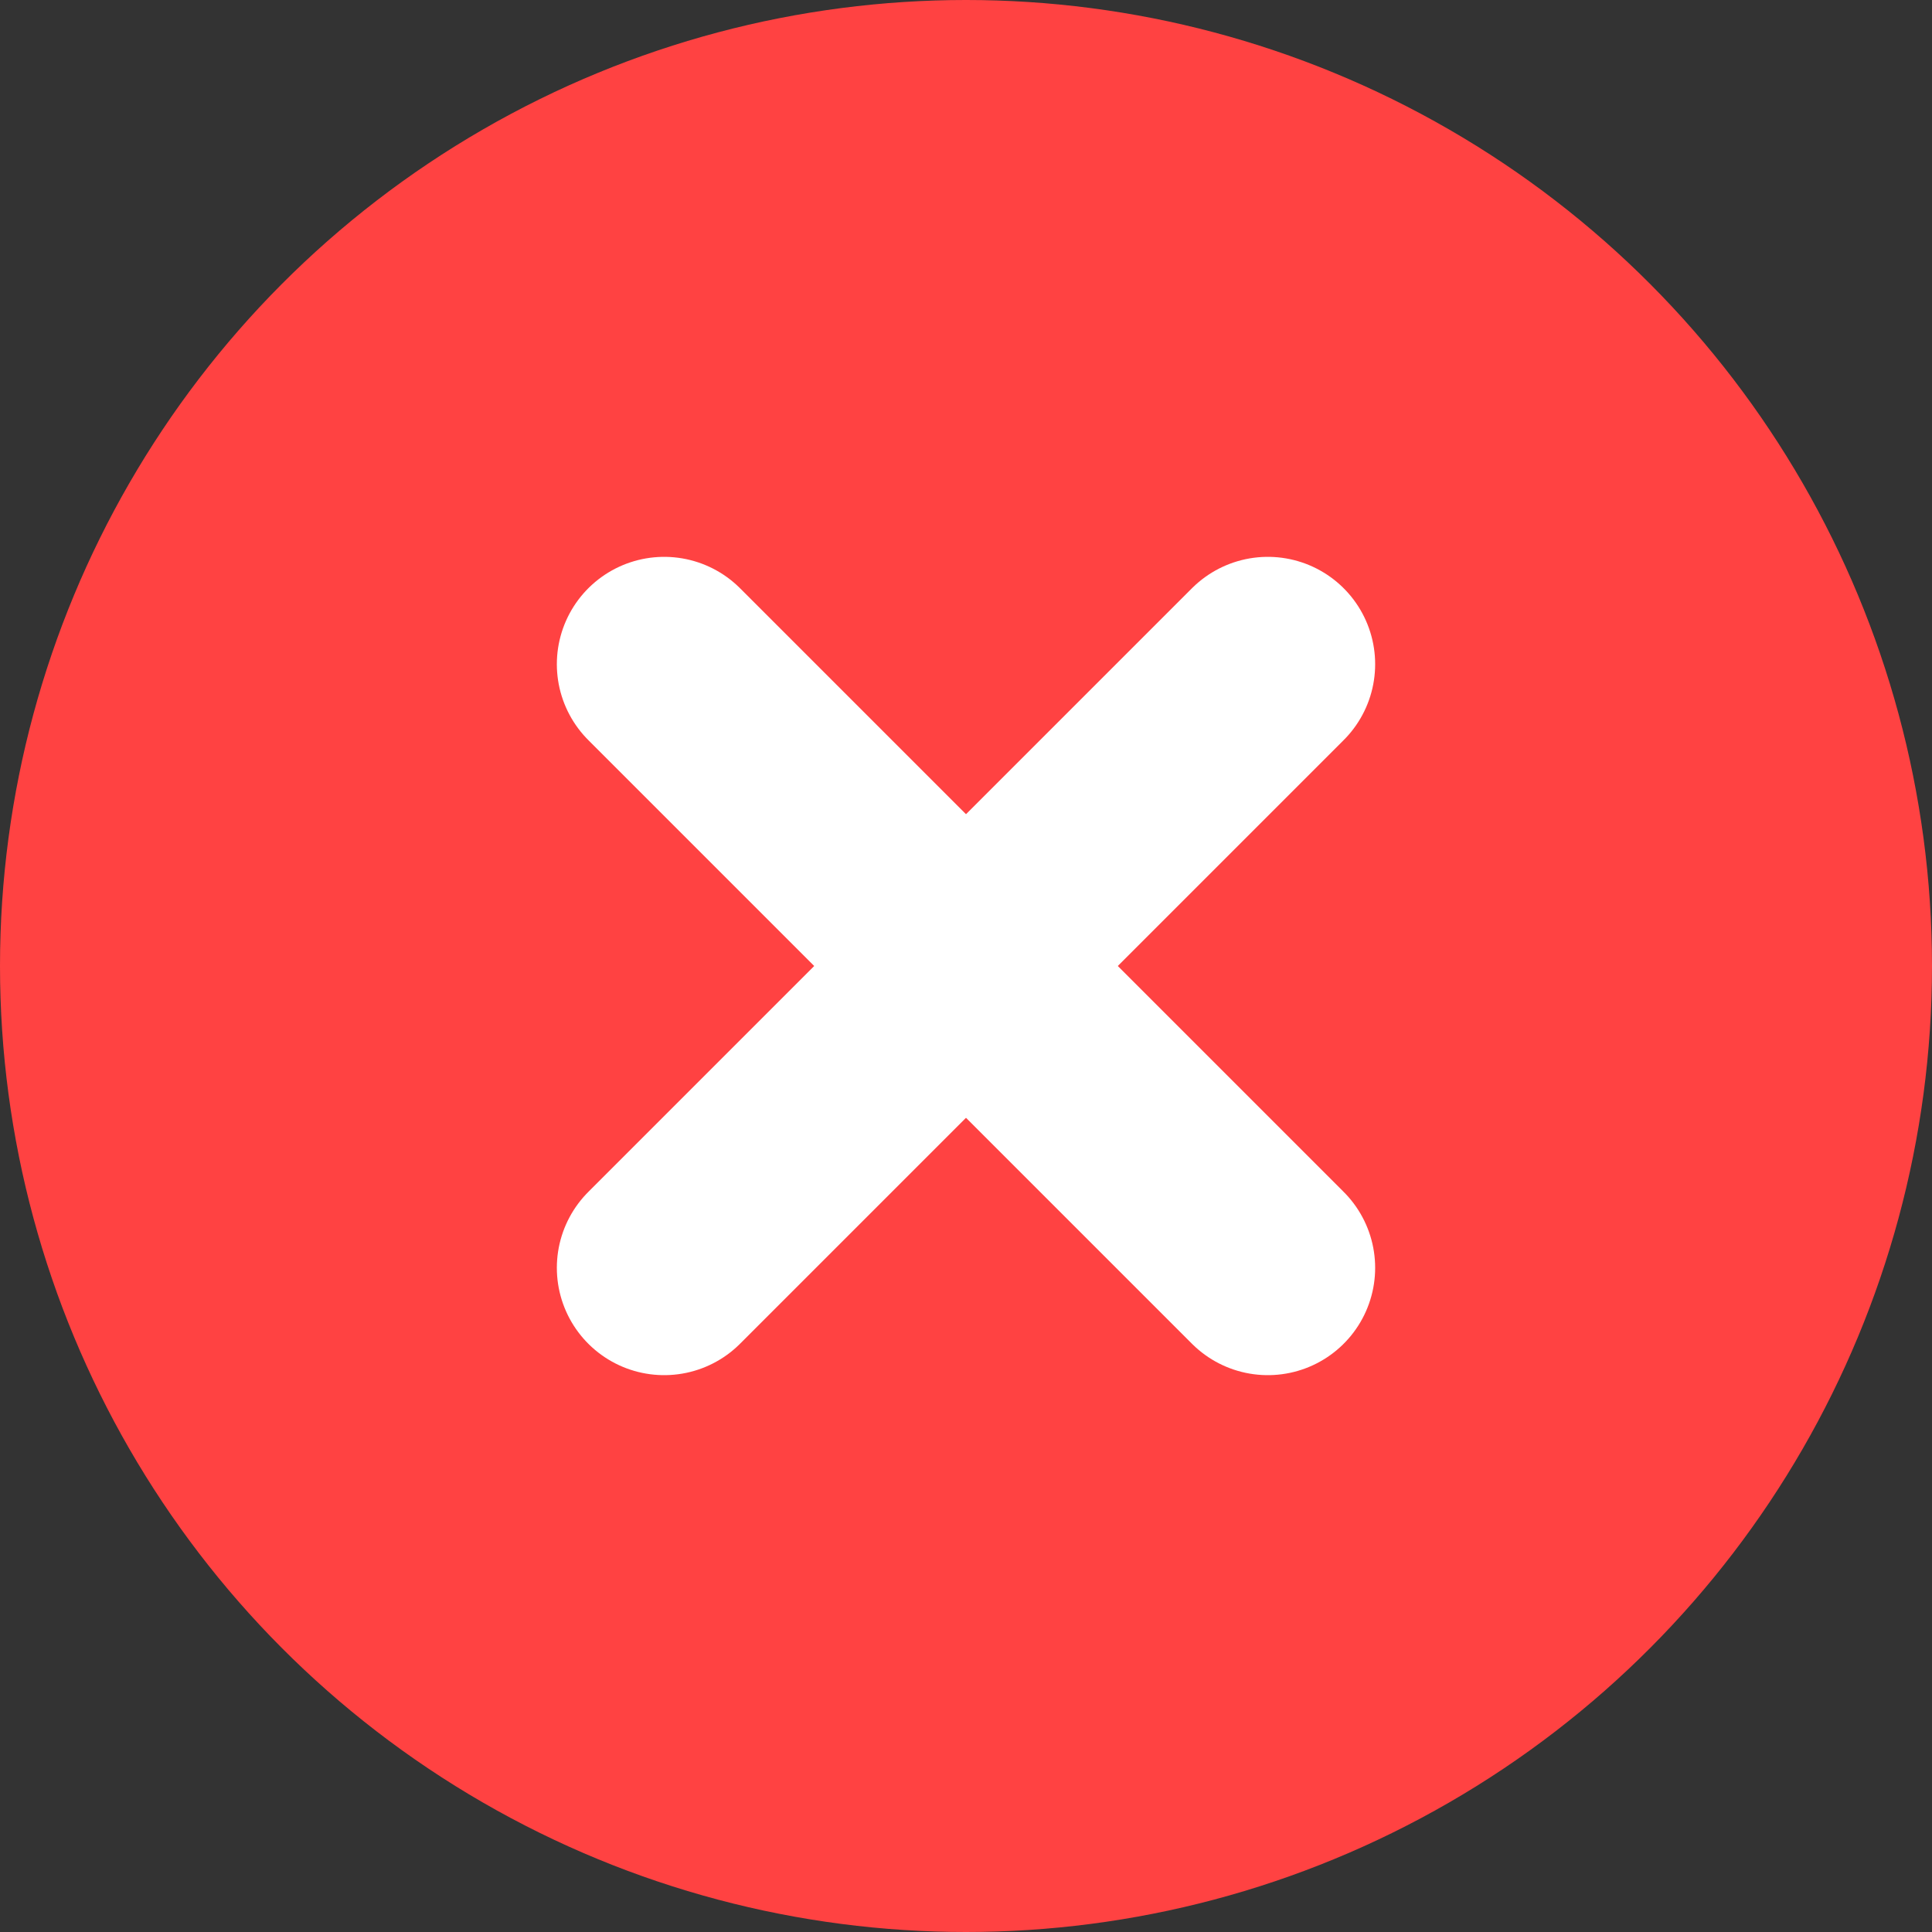 <svg width="18" height="18" viewBox="0 0 18 18" fill="none" xmlns="http://www.w3.org/2000/svg">
<rect x="0" y="0" width="18" height="18" fill="#333333" stroke="none"/>
<circle cx="9" cy="9" r="9" fill="#FF4242"/>
<path d="M11.812 6.188L6.188 11.812" stroke="white" stroke-width="2" stroke-linecap="round" stroke-linejoin="round"/>
<path d="M6.188 6.188L11.812 11.812" stroke="white" stroke-width="2" stroke-linecap="round" stroke-linejoin="round"/>
</svg>
